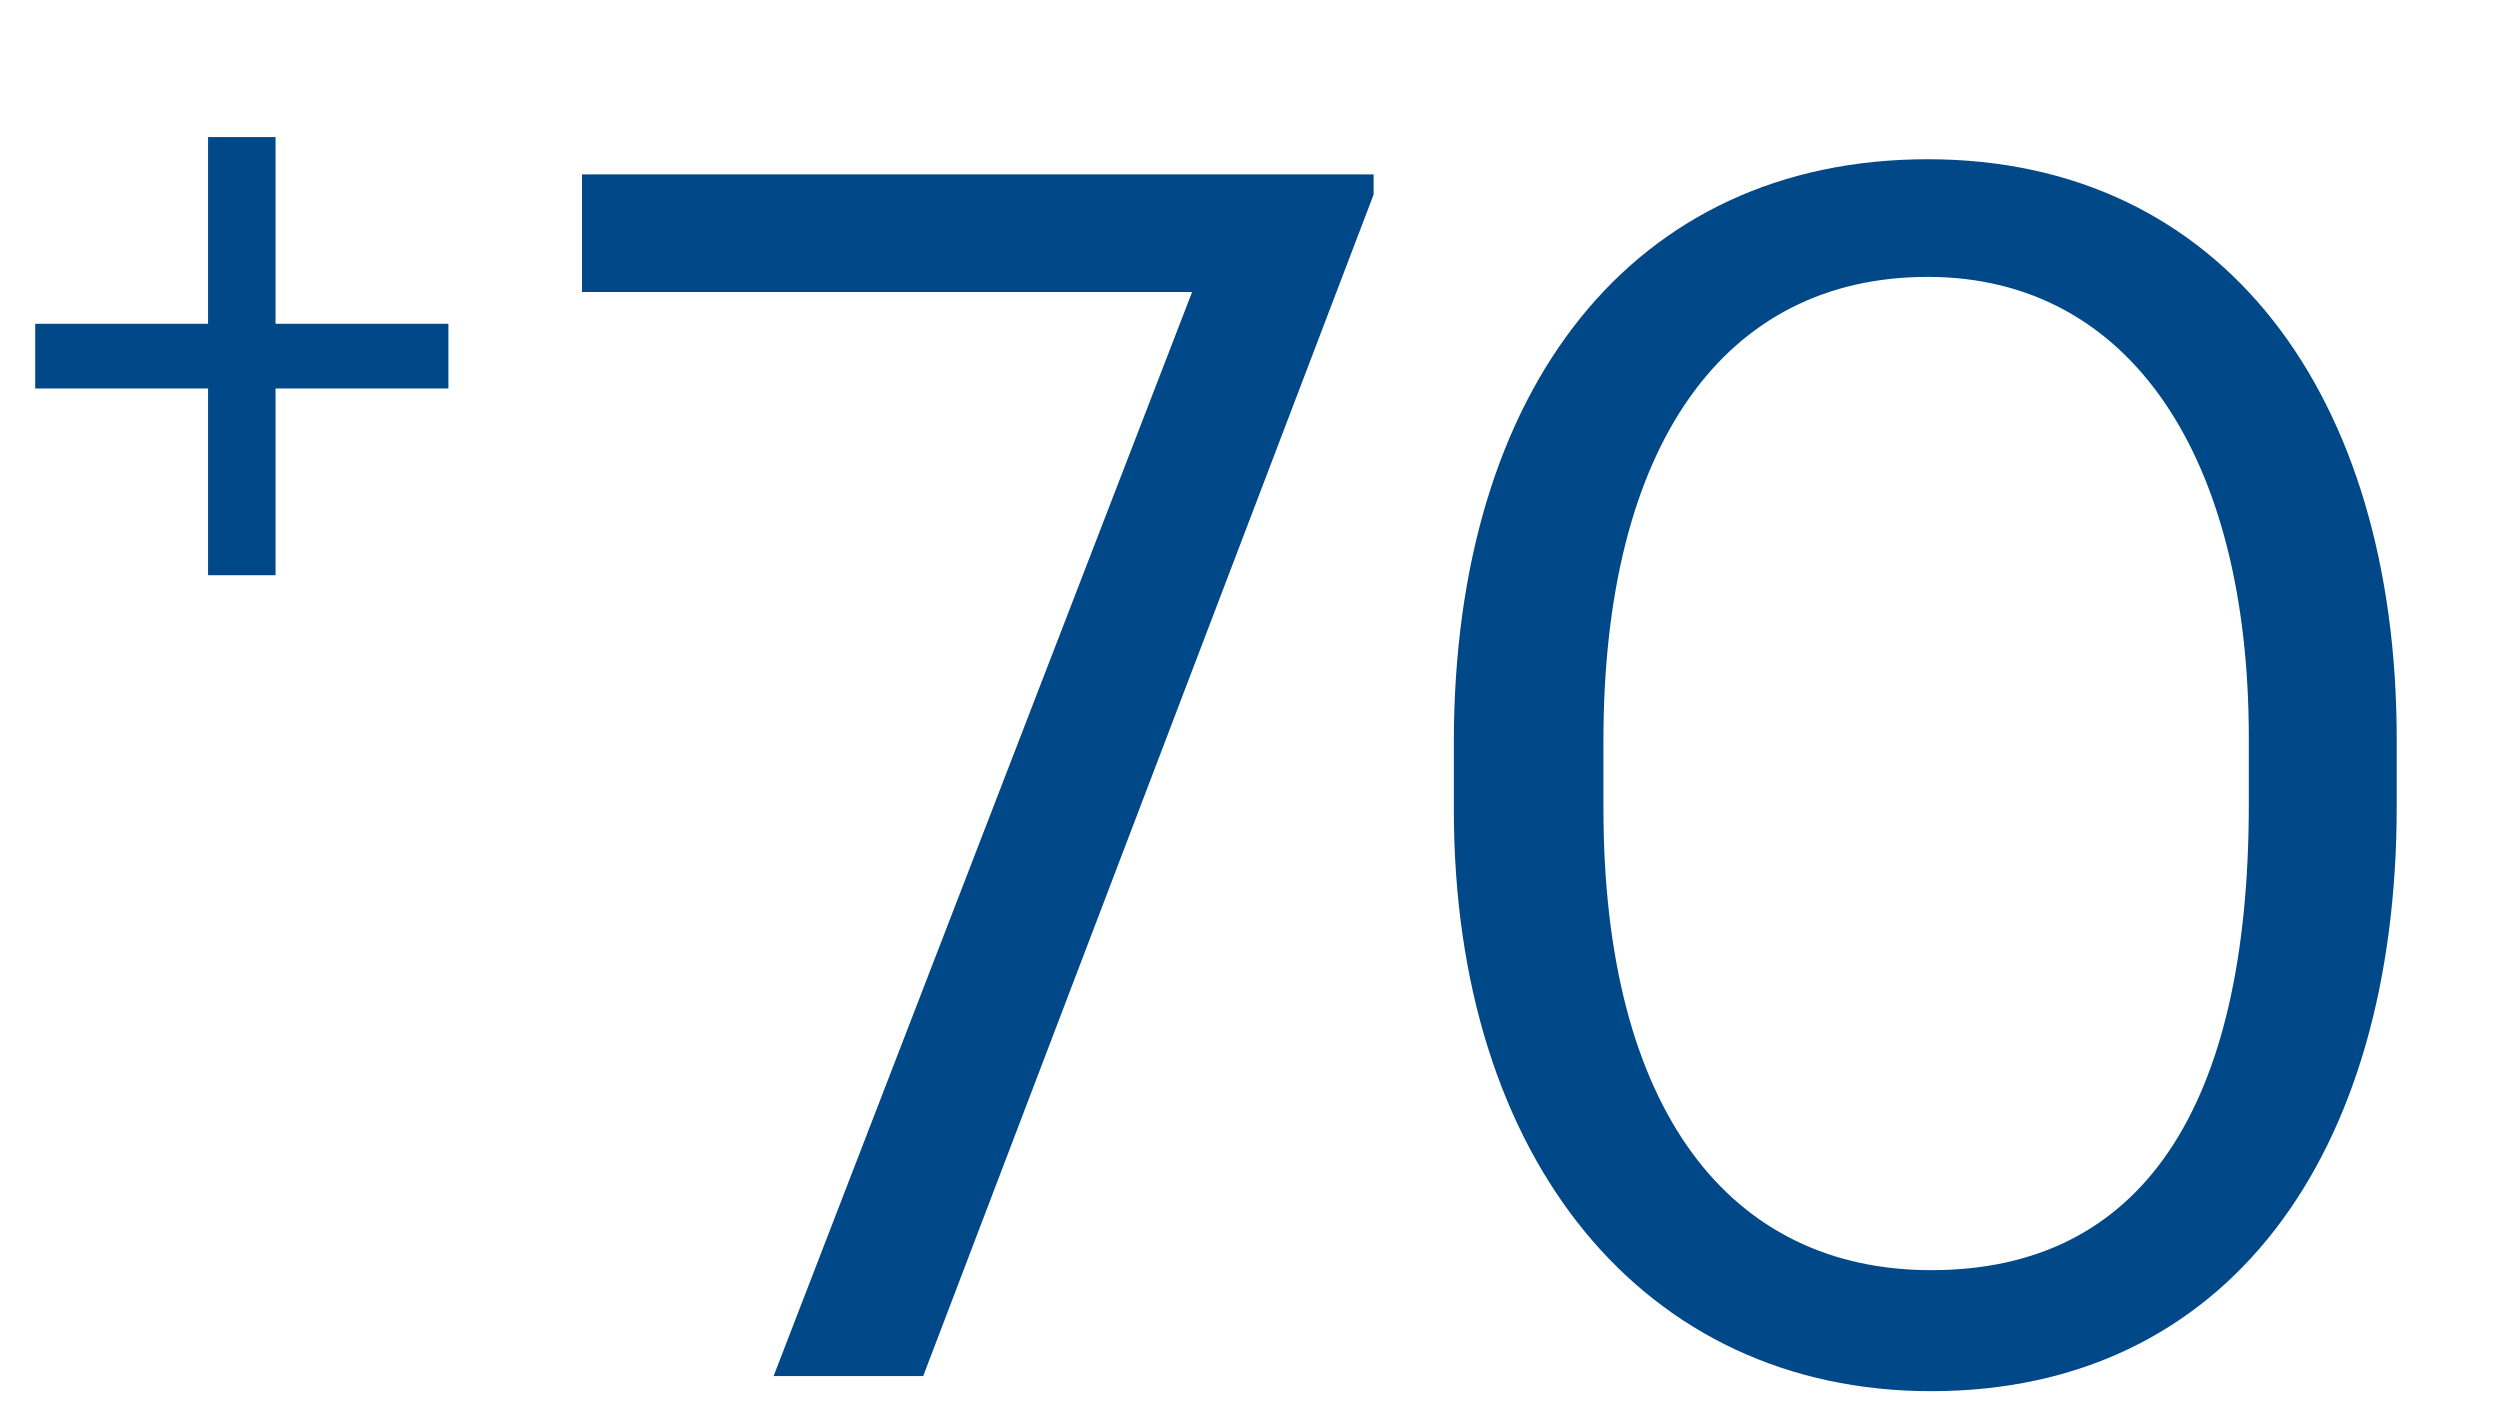<svg width="119" height="67" viewBox="0 0 119 67" fill="none" xmlns="http://www.w3.org/2000/svg">
<path d="M36.824 65.5L56.744 13.9H27.704V8.3H65.384V9.26L43.944 65.5H36.824ZM91.923 66.22C78.243 66.22 69.203 55.18 69.203 38.54V35.34C69.203 18.46 77.763 7.58 91.763 7.58C105.843 7.58 114.083 18.86 114.083 35.18V38.38C114.083 55.02 106.003 66.22 91.923 66.22ZM91.923 60.46C101.923 60.46 107.043 52.78 107.043 38.3V35.1C107.043 21.82 101.443 13.18 91.763 13.18C82.083 13.18 76.323 21.18 76.323 35.26V38.46C76.323 52.94 82.403 60.46 91.923 60.46Z" fill="#004887"/>
<path d="M9.904 27.38V18.492H1.676V15.412H9.904V6.524H13.116V15.412H21.344V18.492H13.116V27.38H9.904Z" fill="#004887"/>
</svg>
